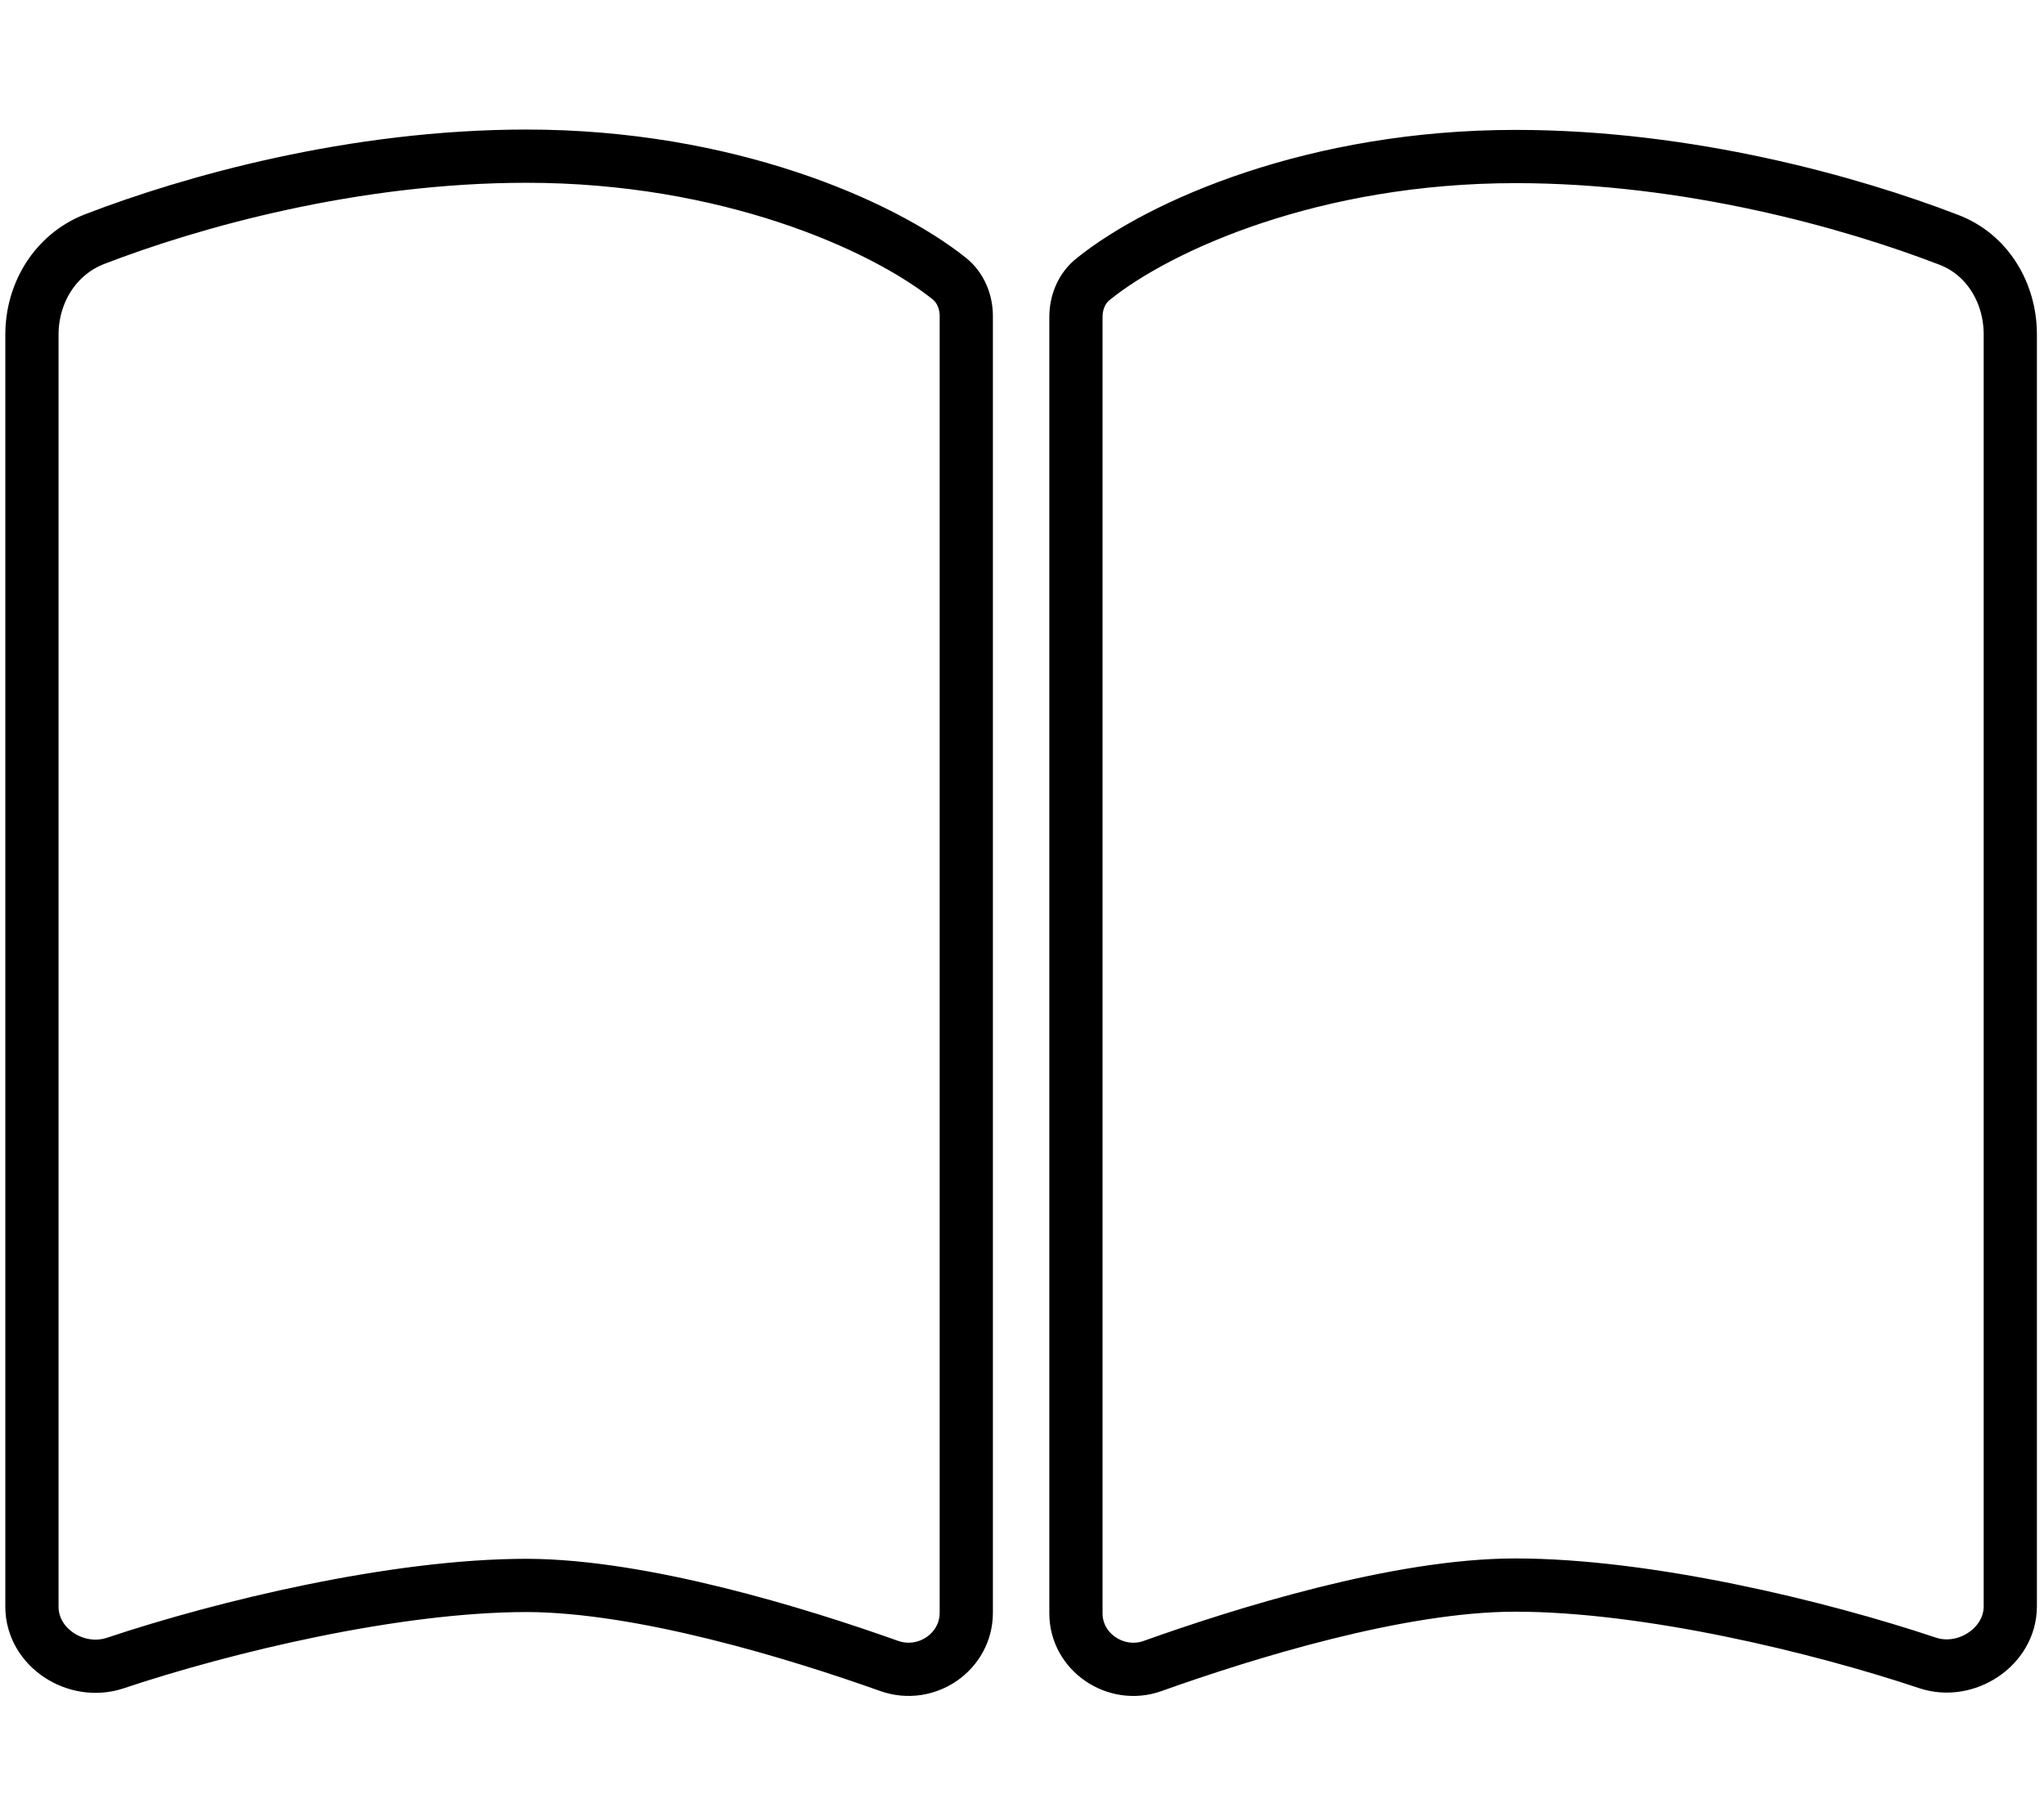<?xml version="1.0" encoding="utf-8"?>
<!-- Generator: Adobe Illustrator 26.0.1, SVG Export Plug-In . SVG Version: 6.00 Build 0)  -->
<svg version="1.1" id="Layer_1" xmlns="http://www.w3.org/2000/svg" xmlns:xlink="http://www.w3.org/1999/xlink" x="0px" y="0px"
	 viewBox="0 0 576 512" style="enable-background:new 0 0 576 512;" xml:space="preserve">
<style type="text/css">
	.st0{fill:none;stroke:#000000;stroke-width:15;stroke-miterlimit:10;}
</style>
<path class="st0" d="M250.6,469.4c10.5,3.7,21.7-4,21.7-15V89.1c0-4.1-1.6-8.1-4.9-10.7c-19-15.1-62.6-34.4-119-34.4
	c-48.9,0-94.6,12.9-121.8,23.4C15.6,71.7,9,82.5,9,94.3v358.4c0,11.5,12.4,19.5,23.4,15.9c30.5-10.2,78.8-21.9,116.1-21.9
	C181.1,446.8,224.8,460.2,250.6,469.4z M324.8,469.4c25.8-9.2,69.4-22.8,102.2-22.8c37.2,0,85.6,11.7,116.1,21.9
	c10.9,3.7,23.4-4.5,23.4-15.9V94.2c0-11.7-6.5-22.6-17.5-26.7c-27.3-10.5-73-23.4-121.9-23.4c-56.6,0-100.1,19.3-119,34.5
	c-3.2,2.5-4.9,6.5-4.9,10.7v365.3C303.2,465.5,314.5,473.1,324.8,469.4L324.8,469.4z"/>
</svg>
